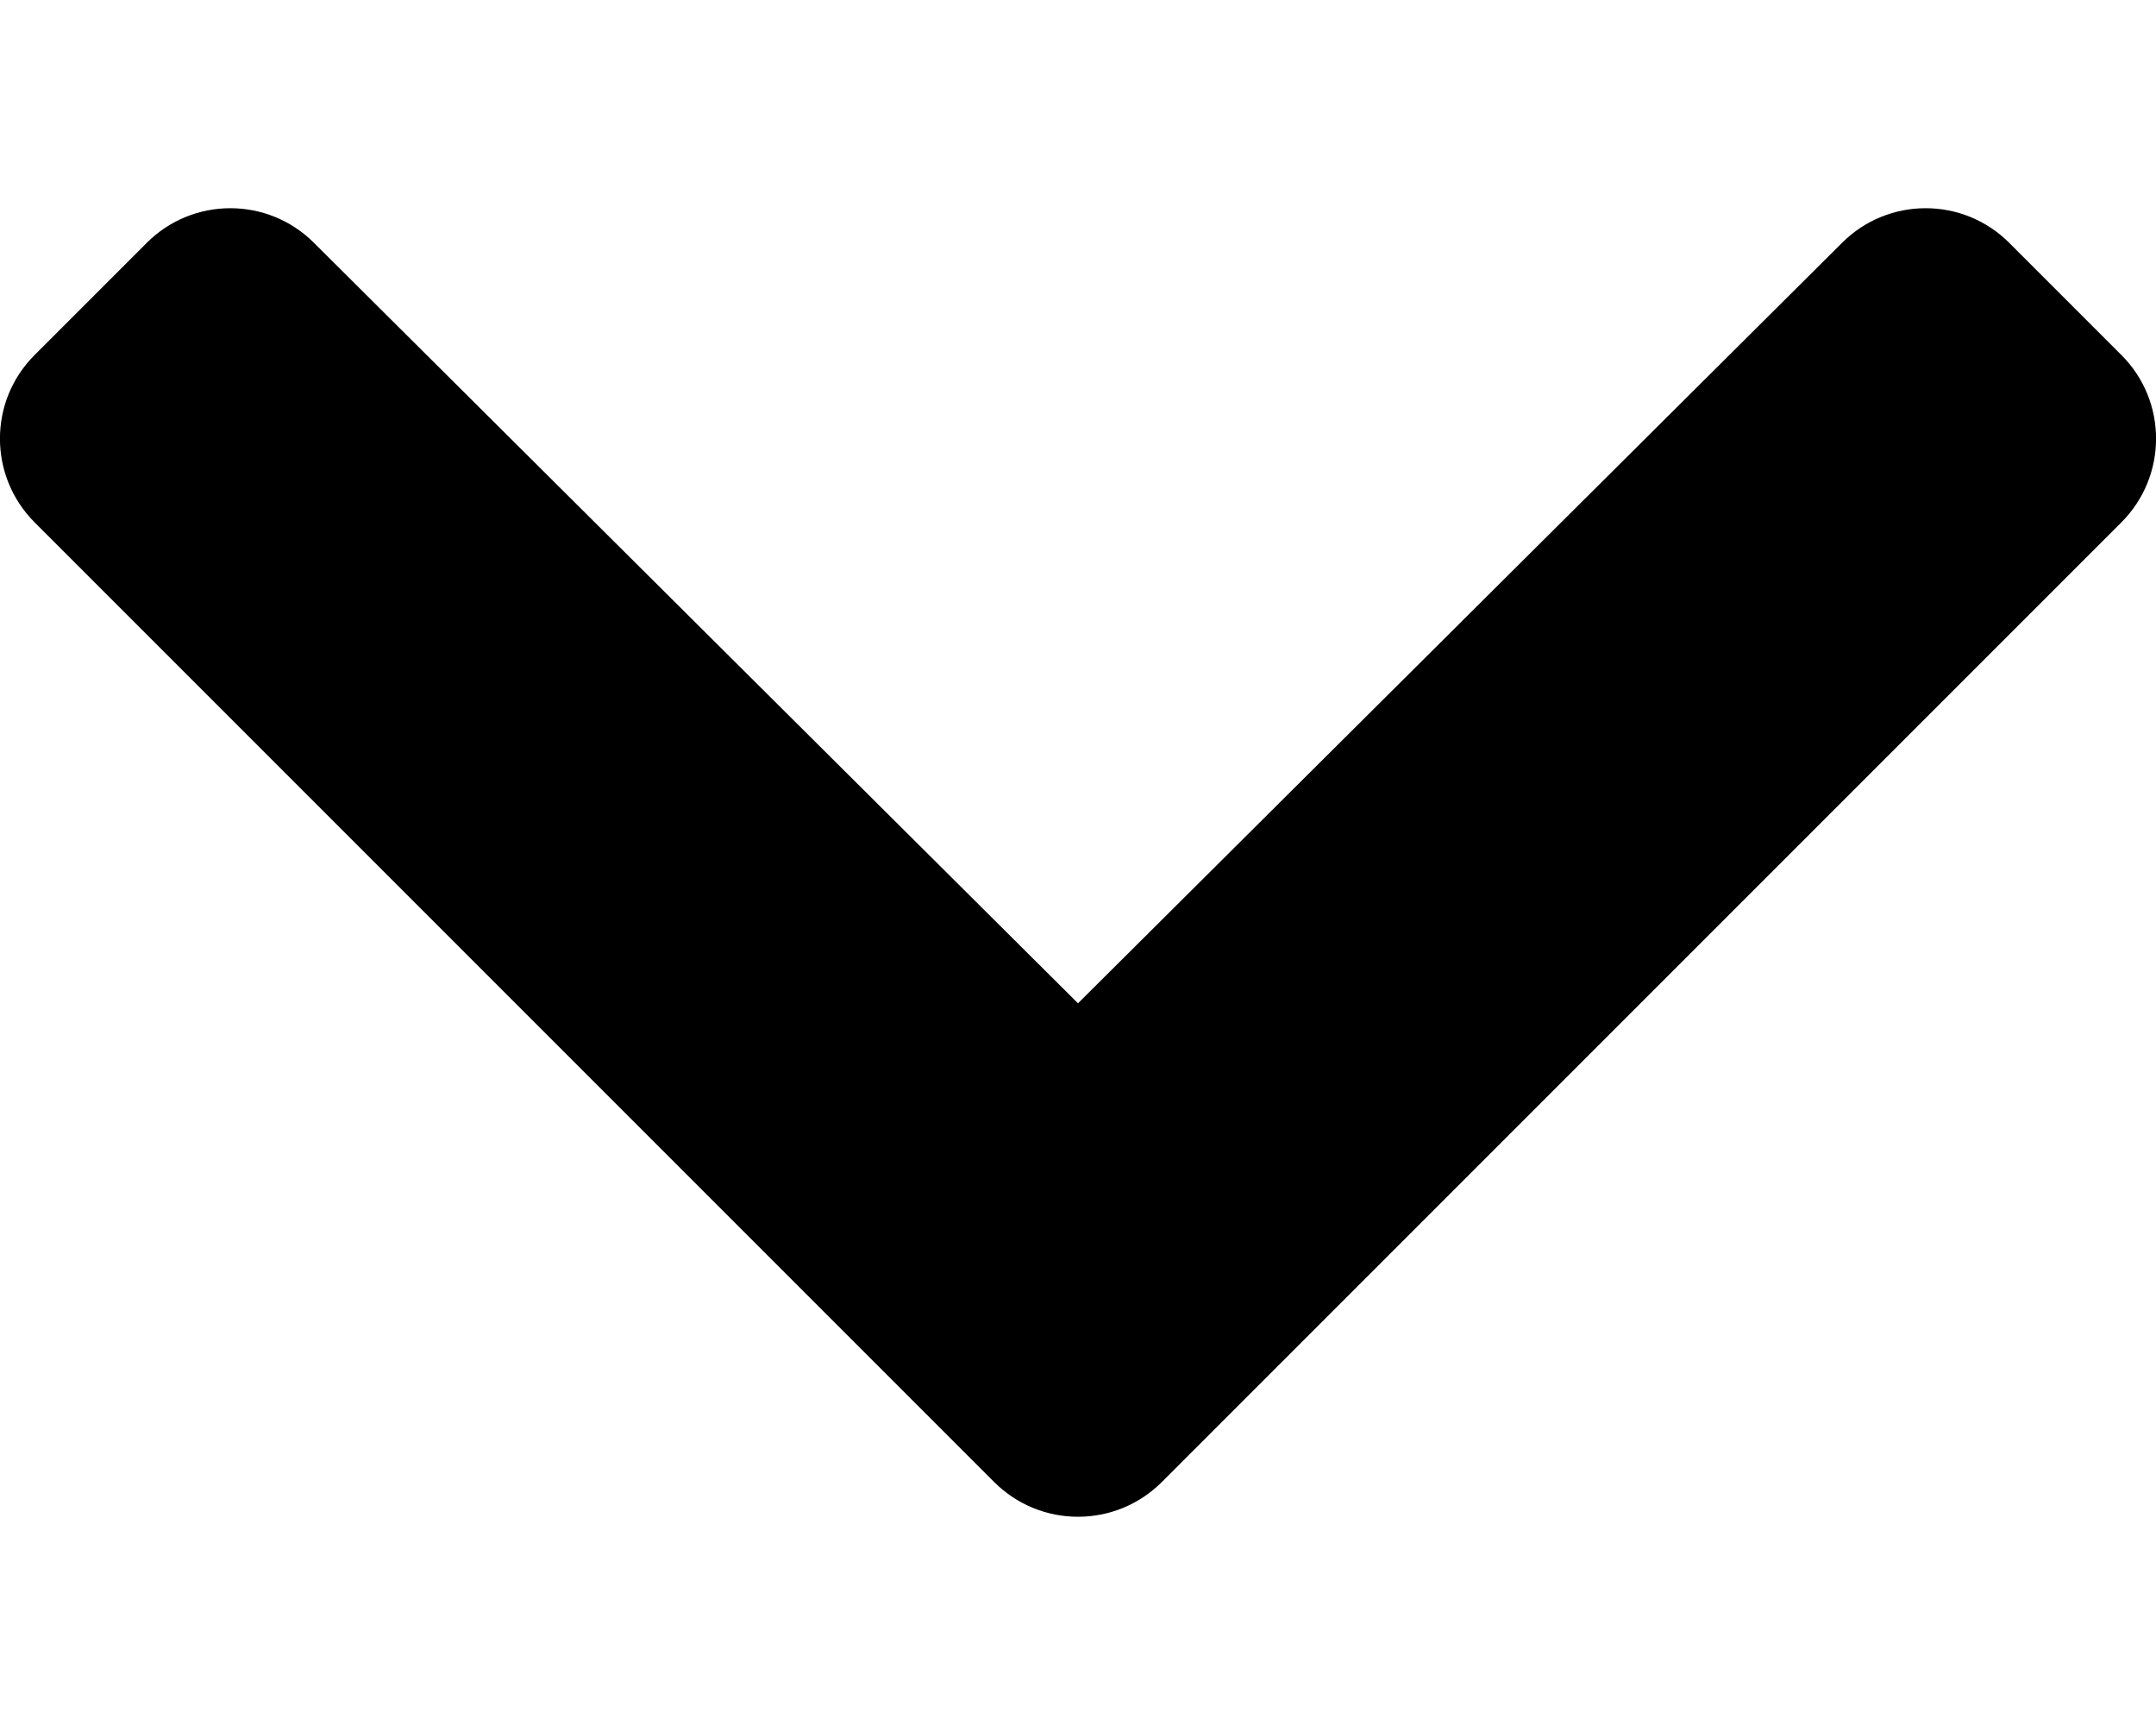 <svg width="10" height="8" viewBox="0 0 10 8" fill="none" xmlns="http://www.w3.org/2000/svg">
<path d="M4.611 6.873L0.161 2.423C-0.054 2.208 -0.054 1.86 0.161 1.646L0.68 1.127C0.894 0.912 1.242 0.912 1.456 1.126L5 4.653L8.544 1.126C8.758 0.912 9.106 0.912 9.32 1.127L9.839 1.646C10.054 1.86 10.054 2.208 9.839 2.423L5.389 6.873C5.174 7.088 4.826 7.088 4.611 6.873Z" fill="black"/>
</svg>
